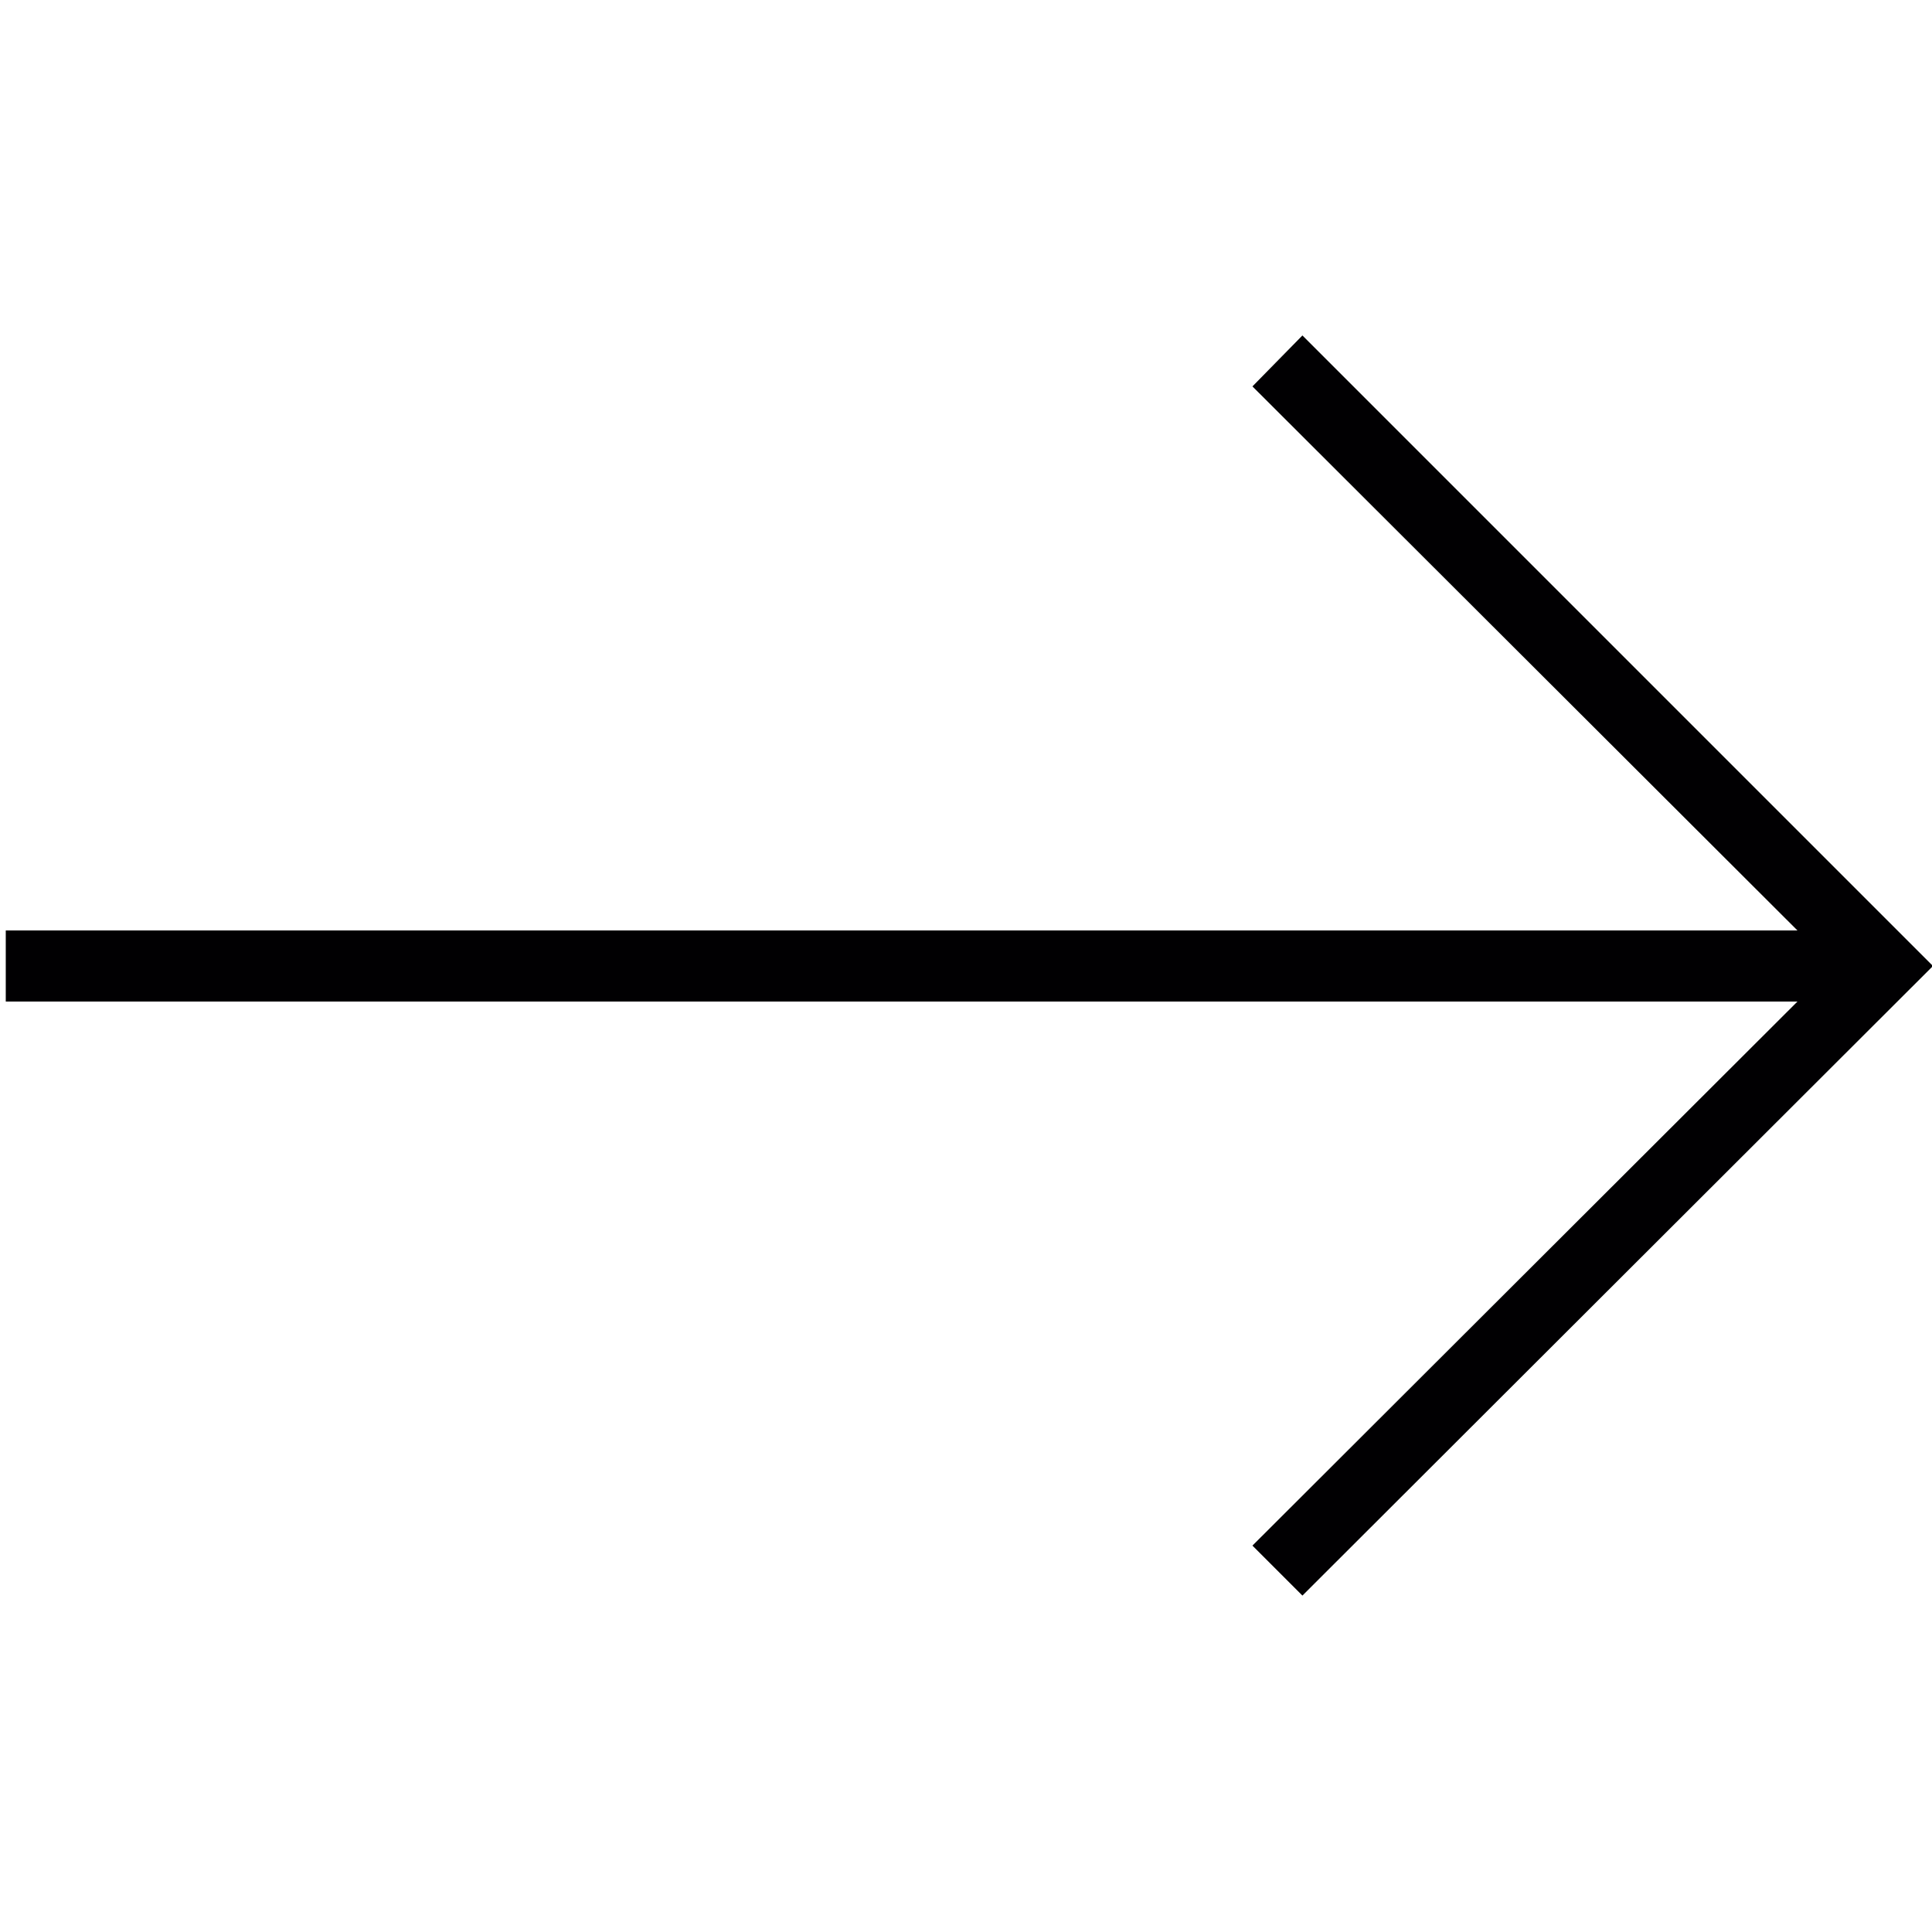 <?xml version="1.0" encoding="utf-8"?>
<!-- Generator: Adobe Illustrator 25.4.1, SVG Export Plug-In . SVG Version: 6.00 Build 0)  -->
<svg version="1.1" id="Capa_1" xmlns="http://www.w3.org/2000/svg" xmlns:xlink="http://www.w3.org/1999/xlink" x="0px" y="0px"
	 viewBox="0 0 201 201" style="enable-background:new 0 0 201 201;" xml:space="preserve">
<style type="text/css">
	.st0{fill:#010002;}
</style>
<g>
	<g>
		<g>
			<polygon class="st0" points="187,104.2 130.3,160.8 135.5,166 201.1,100.5 135.5,34.9 130.3,40.2 187,96.8 0.6,96.8 0.6,104.2 
							"/>
		</g>
	</g>
</g>
</svg>
